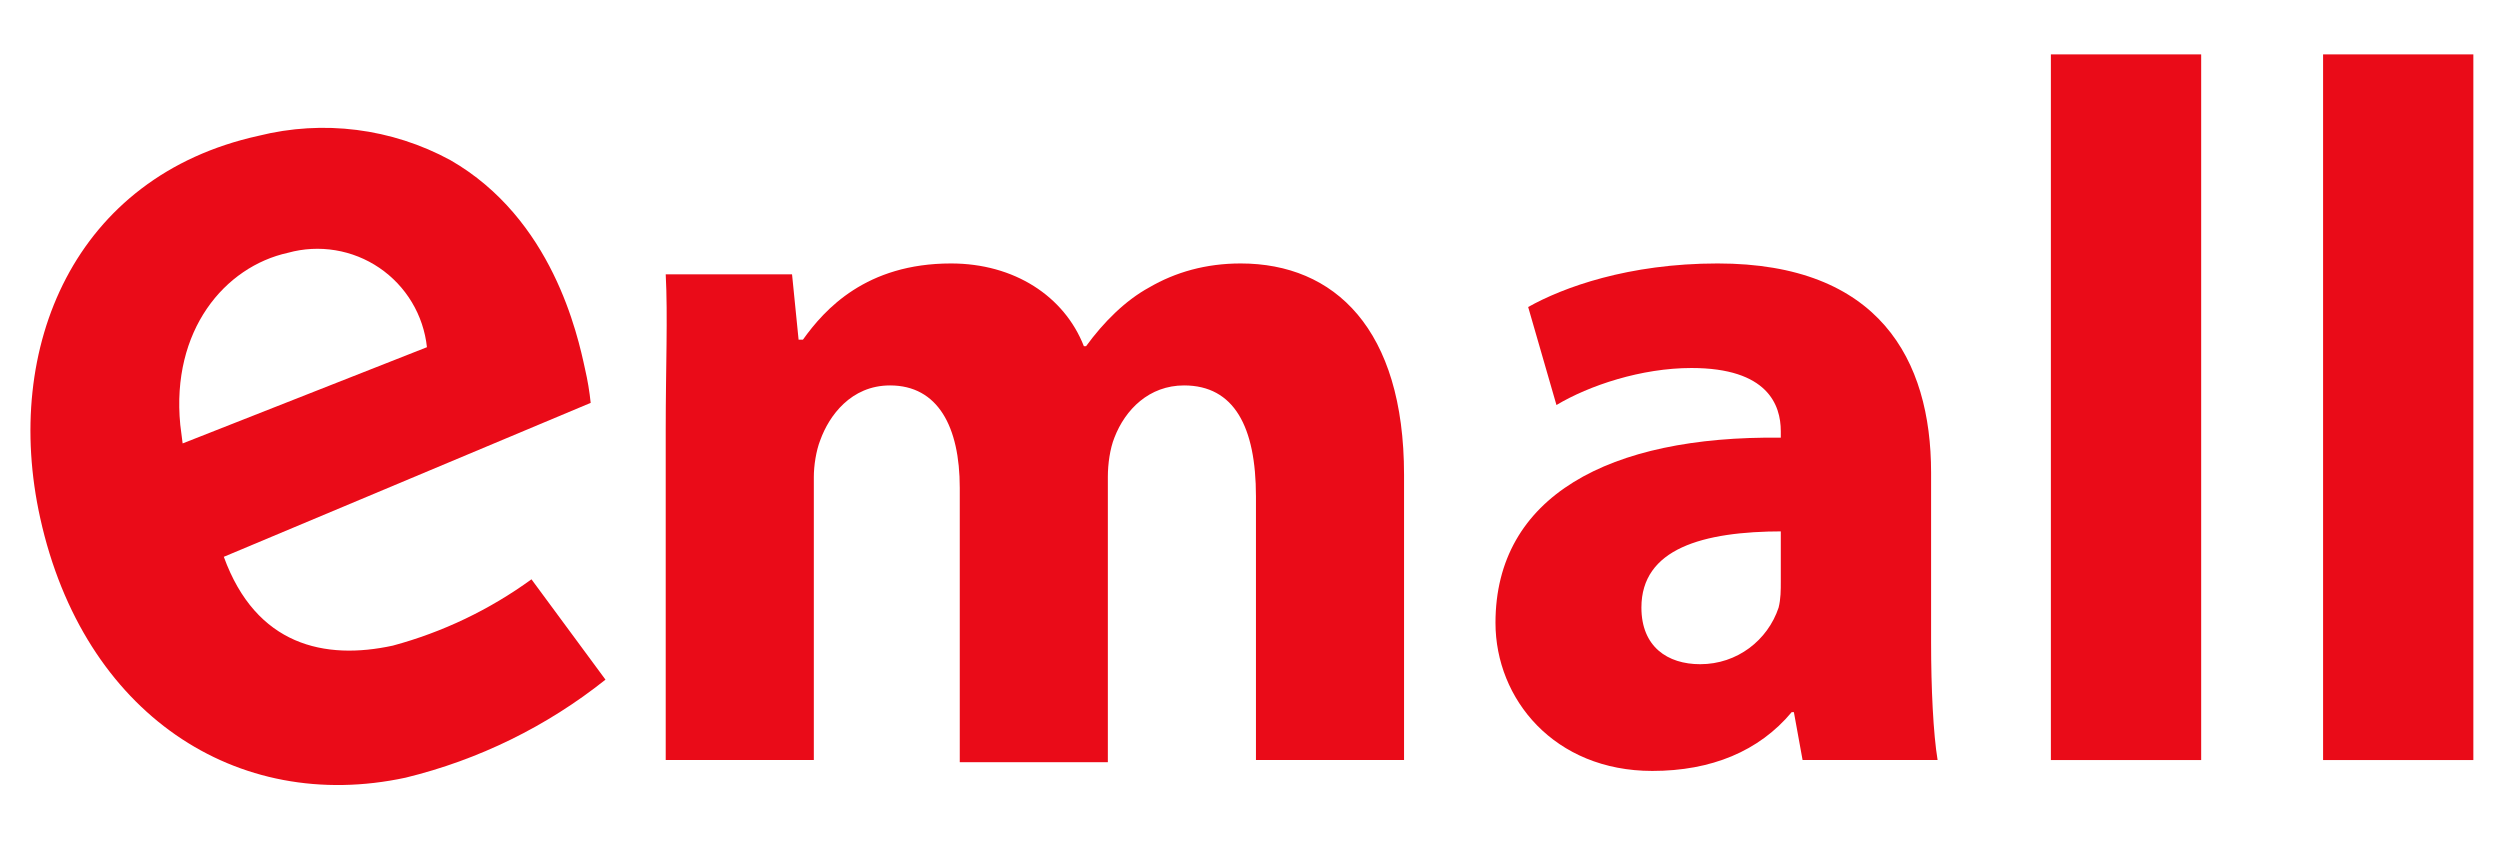 <svg width="94" height="32" viewBox="0 0 94 32" fill="none" xmlns="http://www.w3.org/2000/svg">
<path d="M25.031 16.13C25.031 13.837 25.113 11.872 25.031 10.316H29.781L30.027 12.772H30.19C31.009 11.626 32.565 9.906 35.759 9.906C38.134 9.906 40.017 11.135 40.754 13.018H40.836C41.491 12.117 42.31 11.298 43.211 10.807C44.194 10.234 45.34 9.906 46.65 9.906C50.172 9.906 52.792 12.363 52.792 17.85V28.577H47.224V18.669C47.224 16.048 46.405 14.492 44.521 14.492C43.211 14.492 42.31 15.393 41.901 16.457C41.737 16.867 41.655 17.44 41.655 17.931V28.659H36.087V18.341C36.087 16.048 35.268 14.492 33.466 14.492C31.992 14.492 31.173 15.639 30.846 16.539C30.682 16.949 30.6 17.522 30.6 17.931V28.577H25.031V16.13Z" fill="#EA0B18"/>
<path d="M67.777 28.577L67.45 26.776H67.368C66.139 28.25 64.338 28.987 62.127 28.987C58.441 28.987 56.23 26.284 56.23 23.418C56.23 18.669 60.489 16.376 66.958 16.457V16.212C66.958 15.229 66.467 13.837 63.601 13.837C61.717 13.837 59.752 14.492 58.523 15.229L57.459 11.544C58.769 10.807 61.226 9.906 64.583 9.906C70.643 9.906 72.609 13.509 72.609 17.768V24.155C72.609 25.875 72.691 27.595 72.854 28.577H67.777ZM67.04 19.979C64.01 19.979 61.717 20.634 61.717 22.845C61.717 24.319 62.7 24.974 63.928 24.974C65.32 24.974 66.467 24.073 66.876 22.845C66.958 22.517 66.958 22.19 66.958 21.862V19.979H67.04V19.979Z" fill="#EA0B18"/>
<path d="M77.113 2.045H82.764V28.578H77.113V2.045Z" fill="#EA0B18"/>
<path d="M87.348 2.045H92.998V28.578H87.348V2.045Z" fill="#EA0B18"/>
<path d="M21.998 13.879C21.72 12.587 20.773 8.224 16.932 6.02C14.726 4.823 12.152 4.497 9.718 5.107C2.804 6.632 0.087 13.055 1.512 19.478C3.138 26.836 8.894 30.609 15.251 29.24C17.994 28.571 20.558 27.314 22.766 25.555L19.983 21.782C18.413 22.924 16.647 23.769 14.772 24.275C12.211 24.832 9.628 24.275 8.415 20.936L22.21 15.148C22.165 14.721 22.095 14.297 21.998 13.879ZM6.867 16.673L6.778 15.971C6.433 12.42 8.448 10.027 10.831 9.504C11.41 9.344 12.017 9.312 12.61 9.41C13.203 9.508 13.767 9.733 14.264 10.071C14.761 10.409 15.178 10.851 15.487 11.366C15.796 11.881 15.989 12.458 16.053 13.055L6.867 16.673Z" fill="#EA0B18"/>
</svg>
